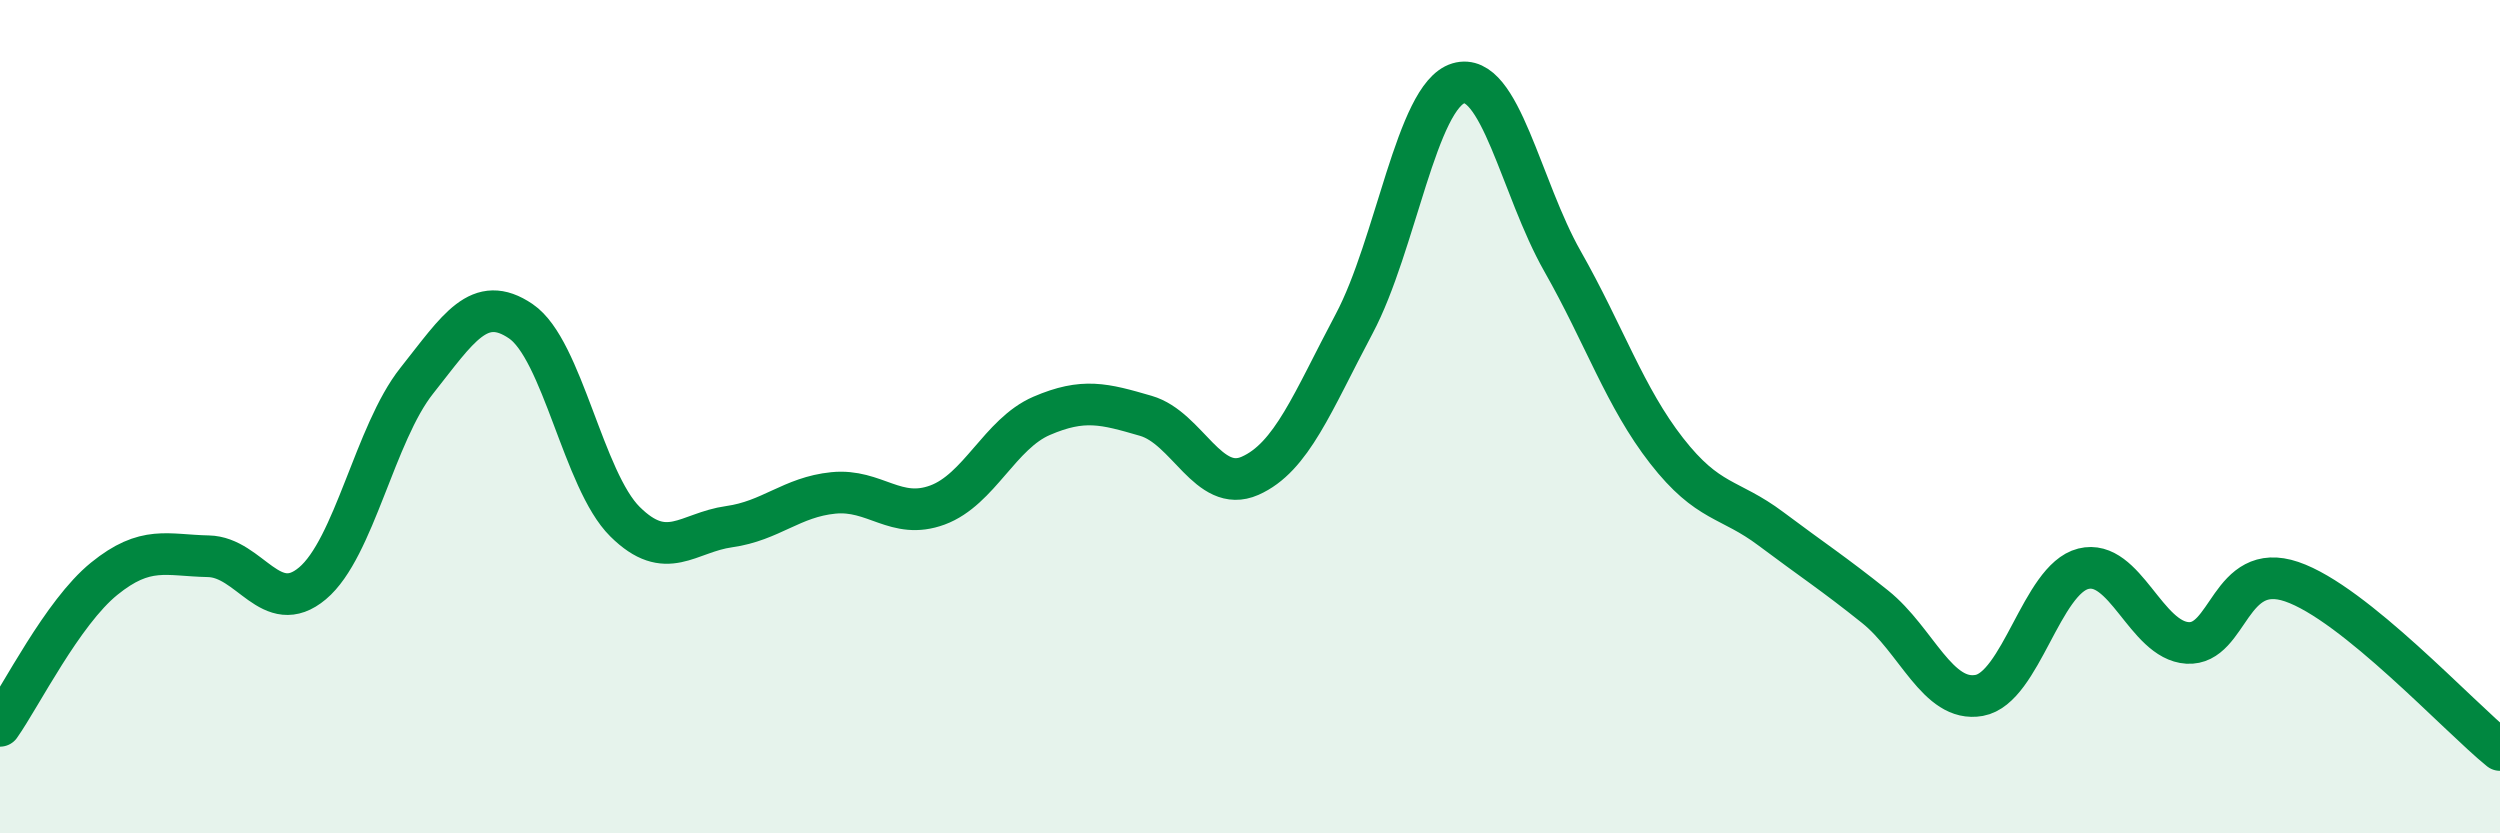 
    <svg width="60" height="20" viewBox="0 0 60 20" xmlns="http://www.w3.org/2000/svg">
      <path
        d="M 0,17.42 C 0.5,16.71 1.5,14.7 2.5,13.89 C 3.5,13.08 4,13.33 5,13.35 C 6,13.37 6.5,14.84 7.5,14 C 8.5,13.16 9,10.4 10,9.14 C 11,7.88 11.5,7.03 12.5,7.71 C 13.5,8.39 14,11.53 15,12.52 C 16,13.51 16.5,12.78 17.5,12.64 C 18.5,12.5 19,11.93 20,11.83 C 21,11.73 21.5,12.49 22.5,12.12 C 23.5,11.75 24,10.41 25,9.98 C 26,9.55 26.5,9.69 27.5,9.98 C 28.5,10.27 29,11.86 30,11.42 C 31,10.98 31.5,9.65 32.5,7.77 C 33.5,5.89 34,2.3 35,2 C 36,1.7 36.5,4.51 37.5,6.27 C 38.5,8.03 39,9.54 40,10.82 C 41,12.1 41.5,11.94 42.5,12.69 C 43.5,13.44 44,13.76 45,14.56 C 46,15.36 46.5,16.87 47.5,16.69 C 48.5,16.51 49,13.9 50,13.65 C 51,13.4 51.5,15.37 52.5,15.43 C 53.5,15.49 53.5,13.45 55,13.96 C 56.5,14.47 59,17.19 60,18L60 20L0 20Z"
        fill="#008740"
        opacity="0.1"
        stroke-linecap="round"
        stroke-linejoin="round"
      />
      <path
        d="M 0,17.42 C 0.5,16.71 1.5,14.7 2.5,13.89 C 3.5,13.08 4,13.33 5,13.35 C 6,13.37 6.5,14.84 7.5,14 C 8.5,13.16 9,10.4 10,9.14 C 11,7.88 11.5,7.03 12.5,7.71 C 13.5,8.39 14,11.53 15,12.52 C 16,13.51 16.5,12.78 17.5,12.64 C 18.5,12.5 19,11.93 20,11.83 C 21,11.73 21.5,12.49 22.5,12.12 C 23.5,11.75 24,10.41 25,9.98 C 26,9.55 26.5,9.69 27.5,9.98 C 28.5,10.27 29,11.86 30,11.42 C 31,10.98 31.5,9.65 32.5,7.77 C 33.5,5.89 34,2.3 35,2 C 36,1.7 36.5,4.51 37.5,6.27 C 38.5,8.03 39,9.54 40,10.82 C 41,12.1 41.5,11.94 42.5,12.69 C 43.5,13.44 44,13.76 45,14.56 C 46,15.36 46.5,16.87 47.5,16.69 C 48.5,16.51 49,13.9 50,13.65 C 51,13.4 51.5,15.37 52.5,15.43 C 53.5,15.49 53.5,13.45 55,13.96 C 56.5,14.47 59,17.19 60,18"
        stroke="#008740"
        stroke-width="1"
        fill="none"
        stroke-linecap="round"
        stroke-linejoin="round"
      />
    </svg>
  